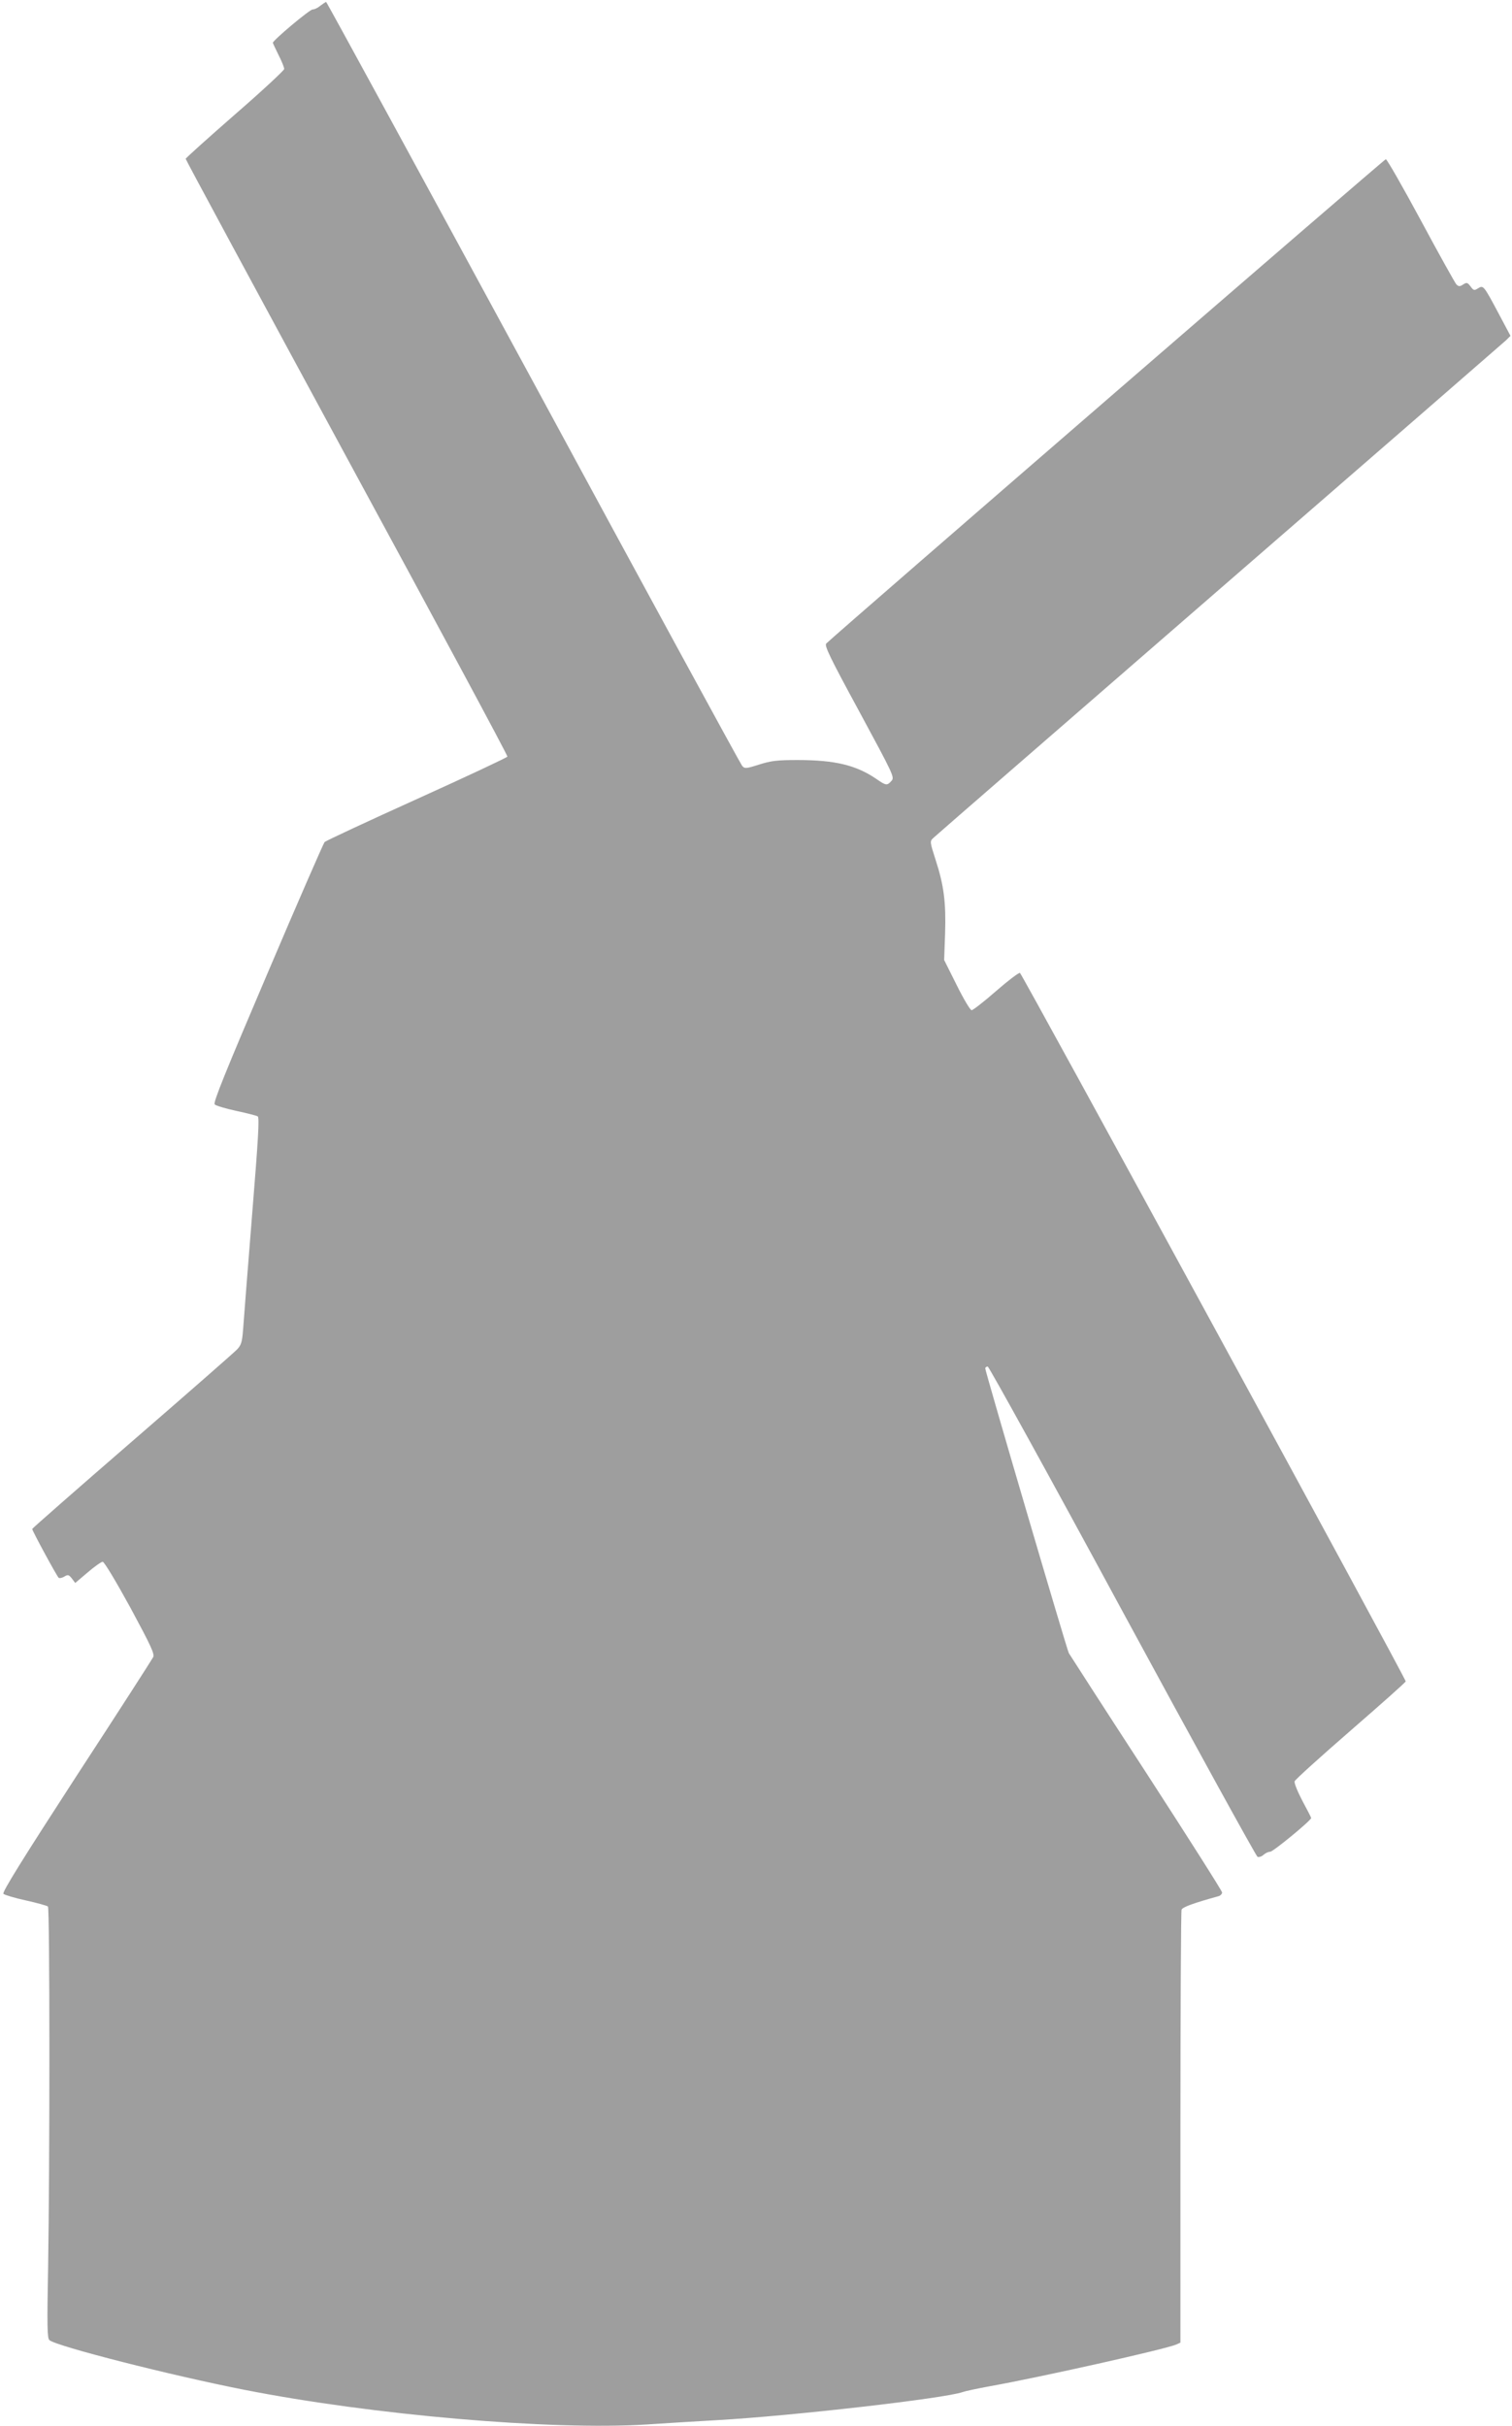 <?xml version="1.0" standalone="no"?>
<!DOCTYPE svg PUBLIC "-//W3C//DTD SVG 20010904//EN"
 "http://www.w3.org/TR/2001/REC-SVG-20010904/DTD/svg10.dtd">
<svg version="1.0" xmlns="http://www.w3.org/2000/svg"
 width="798pt" height="1280pt" viewBox="0 0 798 1280"
 preserveAspectRatio="xMidYMid meet">
<g transform="translate(0,1280) scale(0.1,-0.1)"
fill="#9e9e9e" stroke="none">
<path d="M1691 12770 c-13 -11 -31 -20 -41 -20 -16 0 -210 -163 -210 -176 0
-2 14 -31 30 -64 17 -33 30 -66 30 -74 0 -7 -117 -116 -260 -240 -143 -125
-260 -230 -260 -234 0 -5 383 -714 850 -1576 468 -862 850 -1572 848 -1578 -2
-5 -217 -106 -478 -224 -261 -118 -480 -220 -487 -227 -6 -7 -142 -318 -301
-692 -224 -525 -288 -683 -279 -692 7 -7 58 -22 113 -34 56 -12 107 -25 114
-29 10 -6 3 -119 -30 -526 -23 -286 -44 -555 -47 -598 -5 -67 -10 -83 -32
-106 -14 -15 -263 -233 -554 -485 -290 -251 -527 -459 -527 -462 0 -10 132
-253 140 -258 5 -3 19 0 30 7 18 11 23 10 39 -10 l18 -24 66 56 c36 31 72 56
79 56 8 0 71 -105 146 -242 111 -206 129 -245 120 -262 -6 -12 -188 -295 -406
-629 -279 -430 -392 -611 -384 -619 6 -6 59 -22 119 -35 59 -13 112 -28 116
-32 10 -10 10 -1351 1 -1896 -6 -320 -5 -382 7 -392 40 -33 642 -186 1029
-262 676 -133 1615 -214 2120 -183 102 7 271 17 375 23 392 22 1204 115 1295
148 14 5 79 19 145 31 263 47 925 195 983 220 l22 10 0 1134 c0 624 3 1141 6
1150 5 14 63 35 197 72 9 3 17 12 17 19 0 8 -180 291 -399 629 -220 338 -404
624 -410 634 -11 21 -441 1485 -441 1502 0 5 6 10 13 10 6 0 327 -581 711
-1291 385 -710 706 -1293 713 -1296 8 -3 22 2 32 11 10 9 25 16 35 16 15 0
216 165 216 178 0 3 -21 44 -47 92 -25 48 -44 94 -40 102 3 9 136 129 296 268
160 139 291 255 290 259 -1 18 -2026 3735 -2036 3738 -6 2 -63 -41 -126 -96
-64 -56 -122 -101 -129 -101 -7 0 -43 60 -79 133 l-66 132 5 140 c5 164 -6
253 -50 388 -31 97 -31 98 -12 116 10 10 690 600 1509 1311 820 711 1501 1303
1514 1315 l23 23 -60 113 c-82 154 -83 155 -111 138 -20 -13 -24 -12 -40 10
-16 21 -20 22 -39 10 -18 -12 -24 -11 -36 1 -7 8 -92 160 -187 337 -96 178
-179 323 -185 323 -8 0 -2874 -2480 -2953 -2555 -11 -11 16 -68 174 -359 182
-337 187 -347 170 -366 -23 -26 -29 -25 -78 9 -108 74 -219 101 -419 101 -106
0 -139 -4 -202 -24 -69 -22 -76 -22 -89 -7 -8 9 -504 919 -1102 2024 -599
1104 -1091 2007 -1094 2007 -3 -1 -17 -10 -30 -20z"/>
</g>
</svg>
